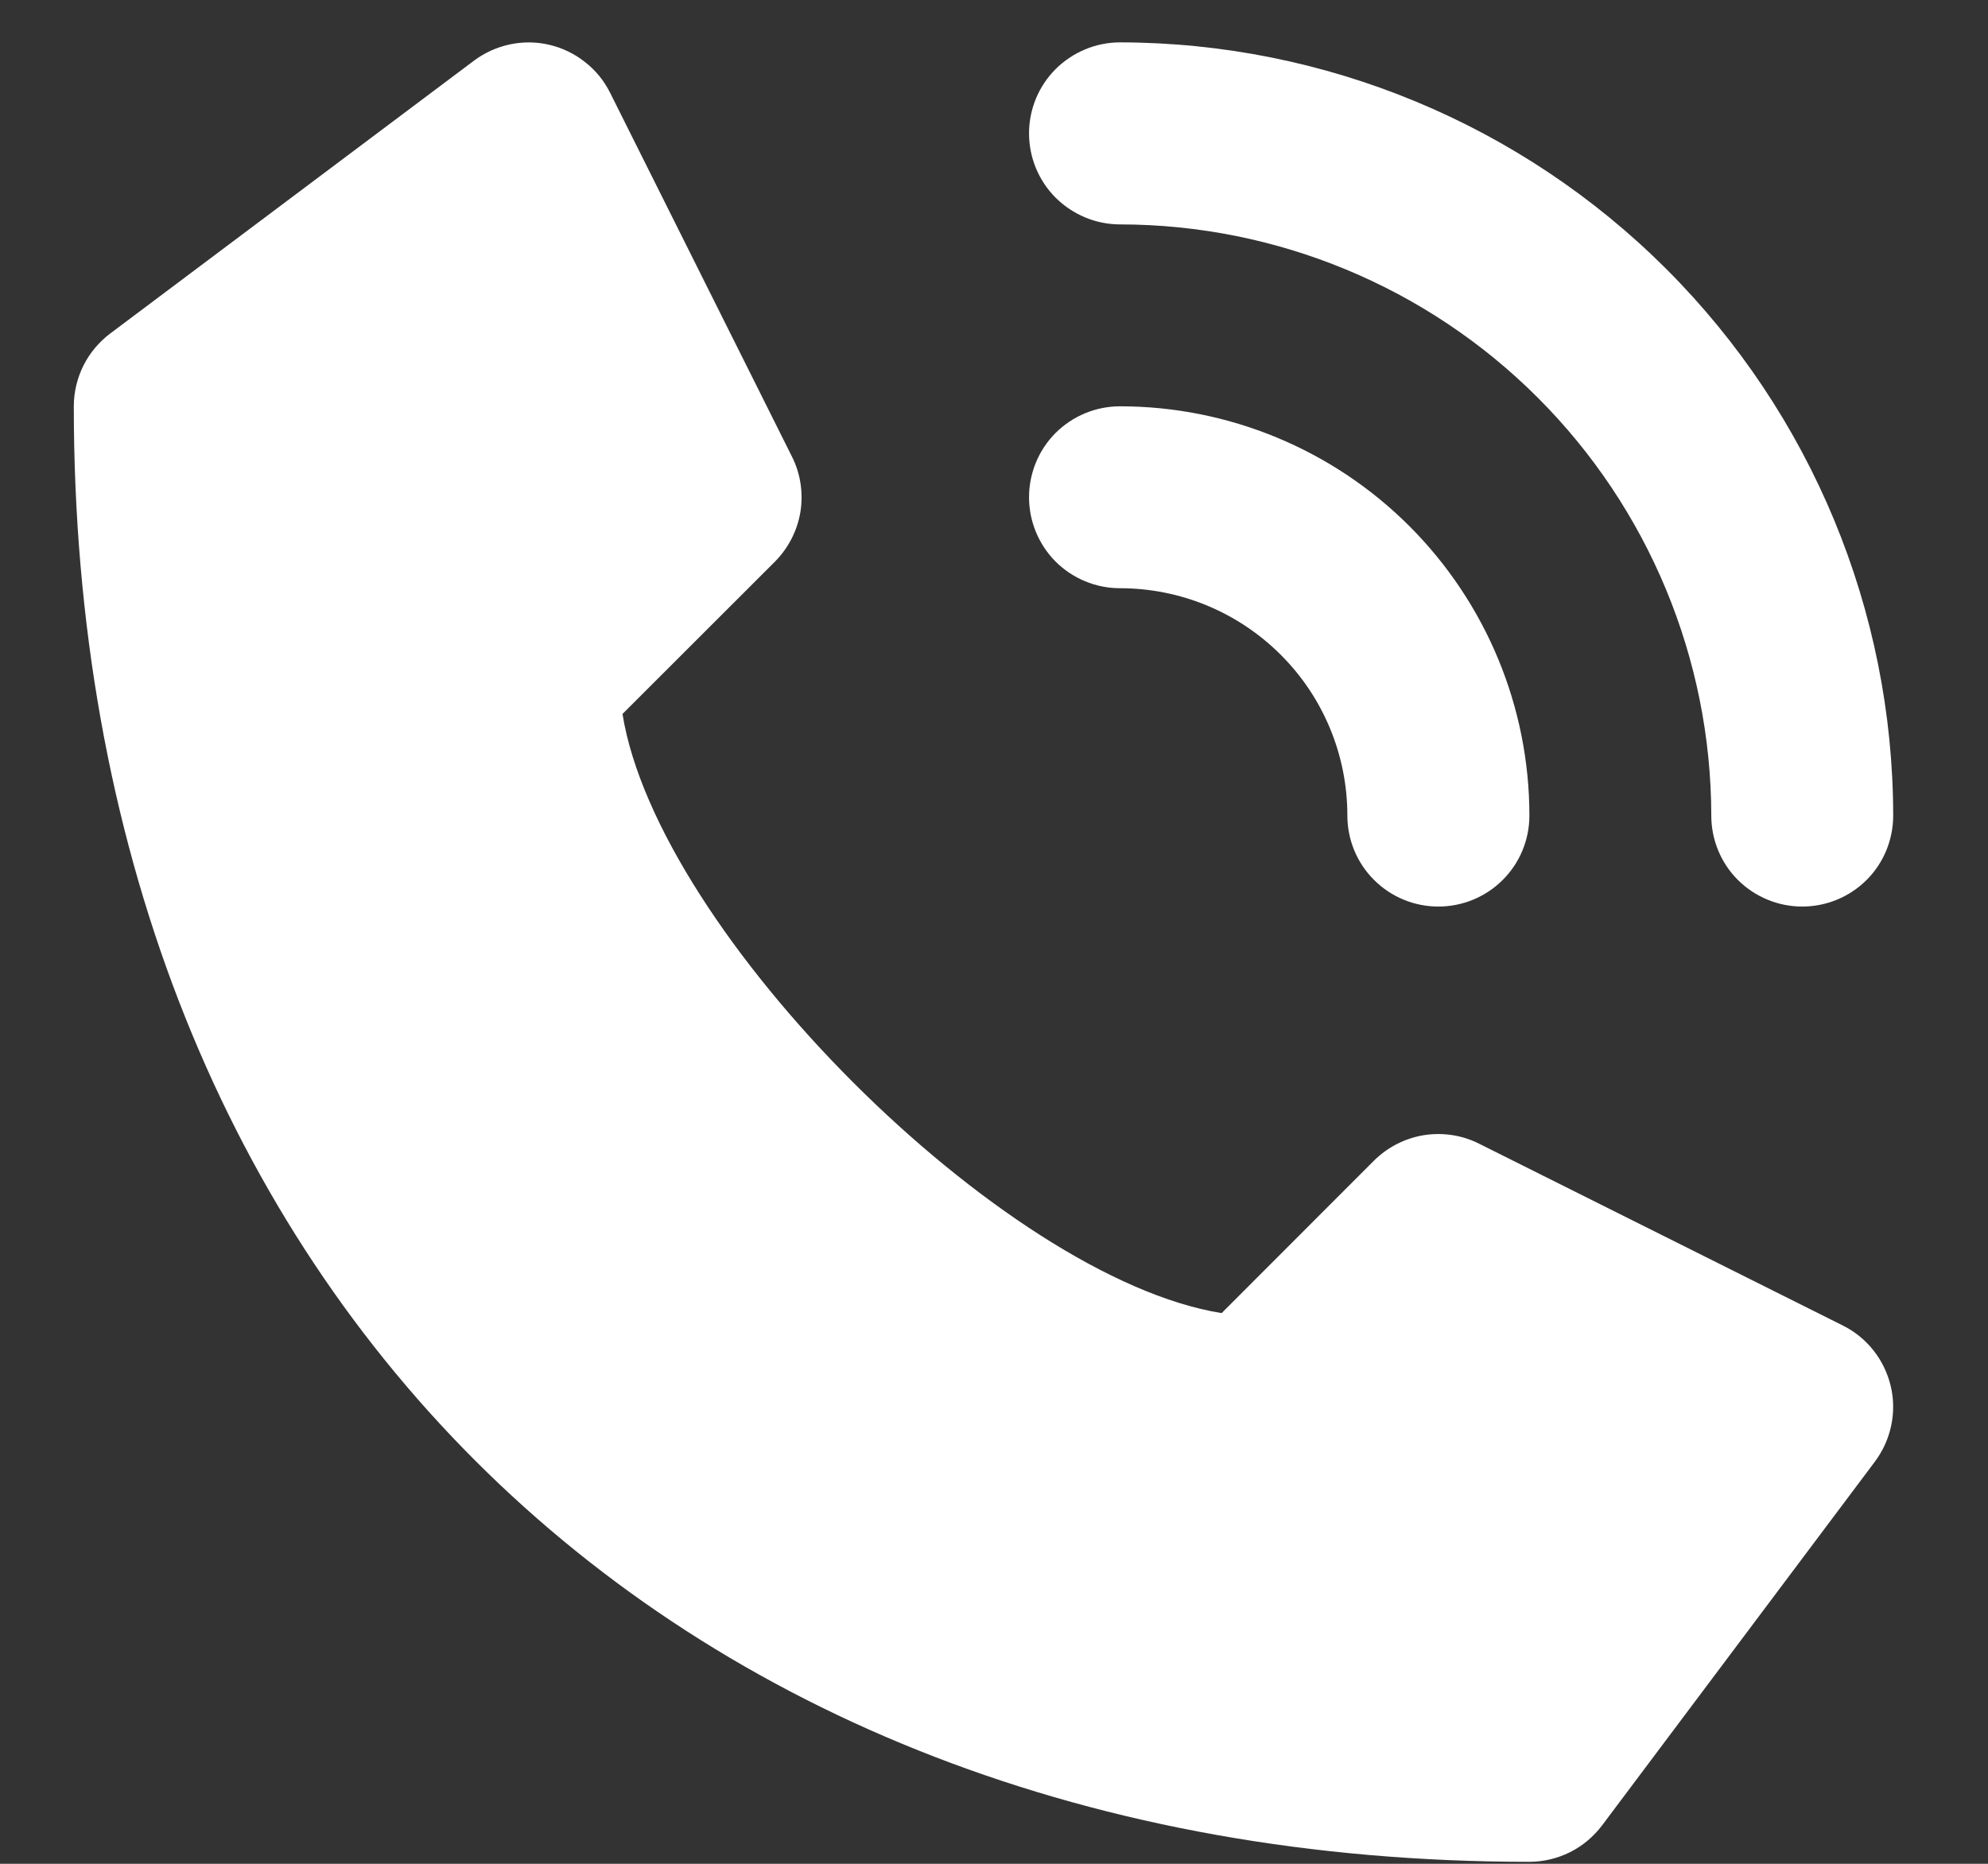 <svg width="16" height="15" viewBox="0 0 16 15" fill="none" xmlns="http://www.w3.org/2000/svg">
<rect x="0" y="0" width="16" height="15" fill="#333333" stroke="none"/>
<path d="M14.832 10.668L11.903 9.204C11.766 9.135 11.61 9.112 11.459 9.136C11.307 9.161 11.167 9.233 11.058 9.341L9.832 10.568C8.07 10.284 5.293 7.508 5.01 5.746L6.237 4.52C6.345 4.411 6.417 4.271 6.442 4.12C6.466 3.968 6.443 3.812 6.374 3.675L4.91 0.746C4.862 0.65 4.794 0.566 4.709 0.5C4.625 0.433 4.528 0.386 4.423 0.361C4.319 0.336 4.21 0.335 4.105 0.357C4 0.379 3.901 0.424 3.815 0.488L0.887 2.684C0.796 2.753 0.722 2.841 0.671 2.943C0.621 3.044 0.594 3.156 0.594 3.27C0.594 10.276 5.302 14.984 12.308 14.984C12.422 14.984 12.534 14.957 12.635 14.907C12.737 14.856 12.825 14.782 12.894 14.691L15.09 11.763C15.154 11.677 15.199 11.578 15.221 11.473C15.243 11.368 15.242 11.259 15.217 11.155C15.192 11.05 15.145 10.953 15.079 10.869C15.012 10.784 14.928 10.716 14.832 10.668Z" fill="white"/>
<path d="M9.014 1.806C10.276 1.807 11.485 2.309 12.377 3.201C13.269 4.093 13.771 5.303 13.773 6.564C13.773 6.759 13.85 6.945 13.987 7.082C14.125 7.219 14.311 7.296 14.505 7.296C14.699 7.296 14.885 7.219 15.023 7.082C15.16 6.945 15.237 6.759 15.237 6.564C15.235 4.915 14.579 3.333 13.412 2.166C12.246 1 10.664 0.343 9.014 0.341C8.82 0.341 8.634 0.419 8.496 0.556C8.359 0.693 8.282 0.879 8.282 1.073C8.282 1.268 8.359 1.454 8.496 1.591C8.634 1.728 8.82 1.806 9.014 1.806Z" fill="white"/>
<path d="M9.014 4.734C9.5 4.734 9.965 4.927 10.308 5.27C10.652 5.613 10.844 6.079 10.844 6.564C10.844 6.758 10.921 6.945 11.059 7.082C11.196 7.219 11.382 7.296 11.576 7.296C11.771 7.296 11.957 7.219 12.094 7.082C12.232 6.945 12.309 6.758 12.309 6.564C12.309 5.69 11.961 4.853 11.344 4.235C10.726 3.617 9.888 3.27 9.014 3.27C8.82 3.27 8.634 3.347 8.496 3.484C8.359 3.621 8.282 3.808 8.282 4.002C8.282 4.196 8.359 4.382 8.496 4.52C8.634 4.657 8.82 4.734 9.014 4.734Z" fill="white"/>
</svg>
